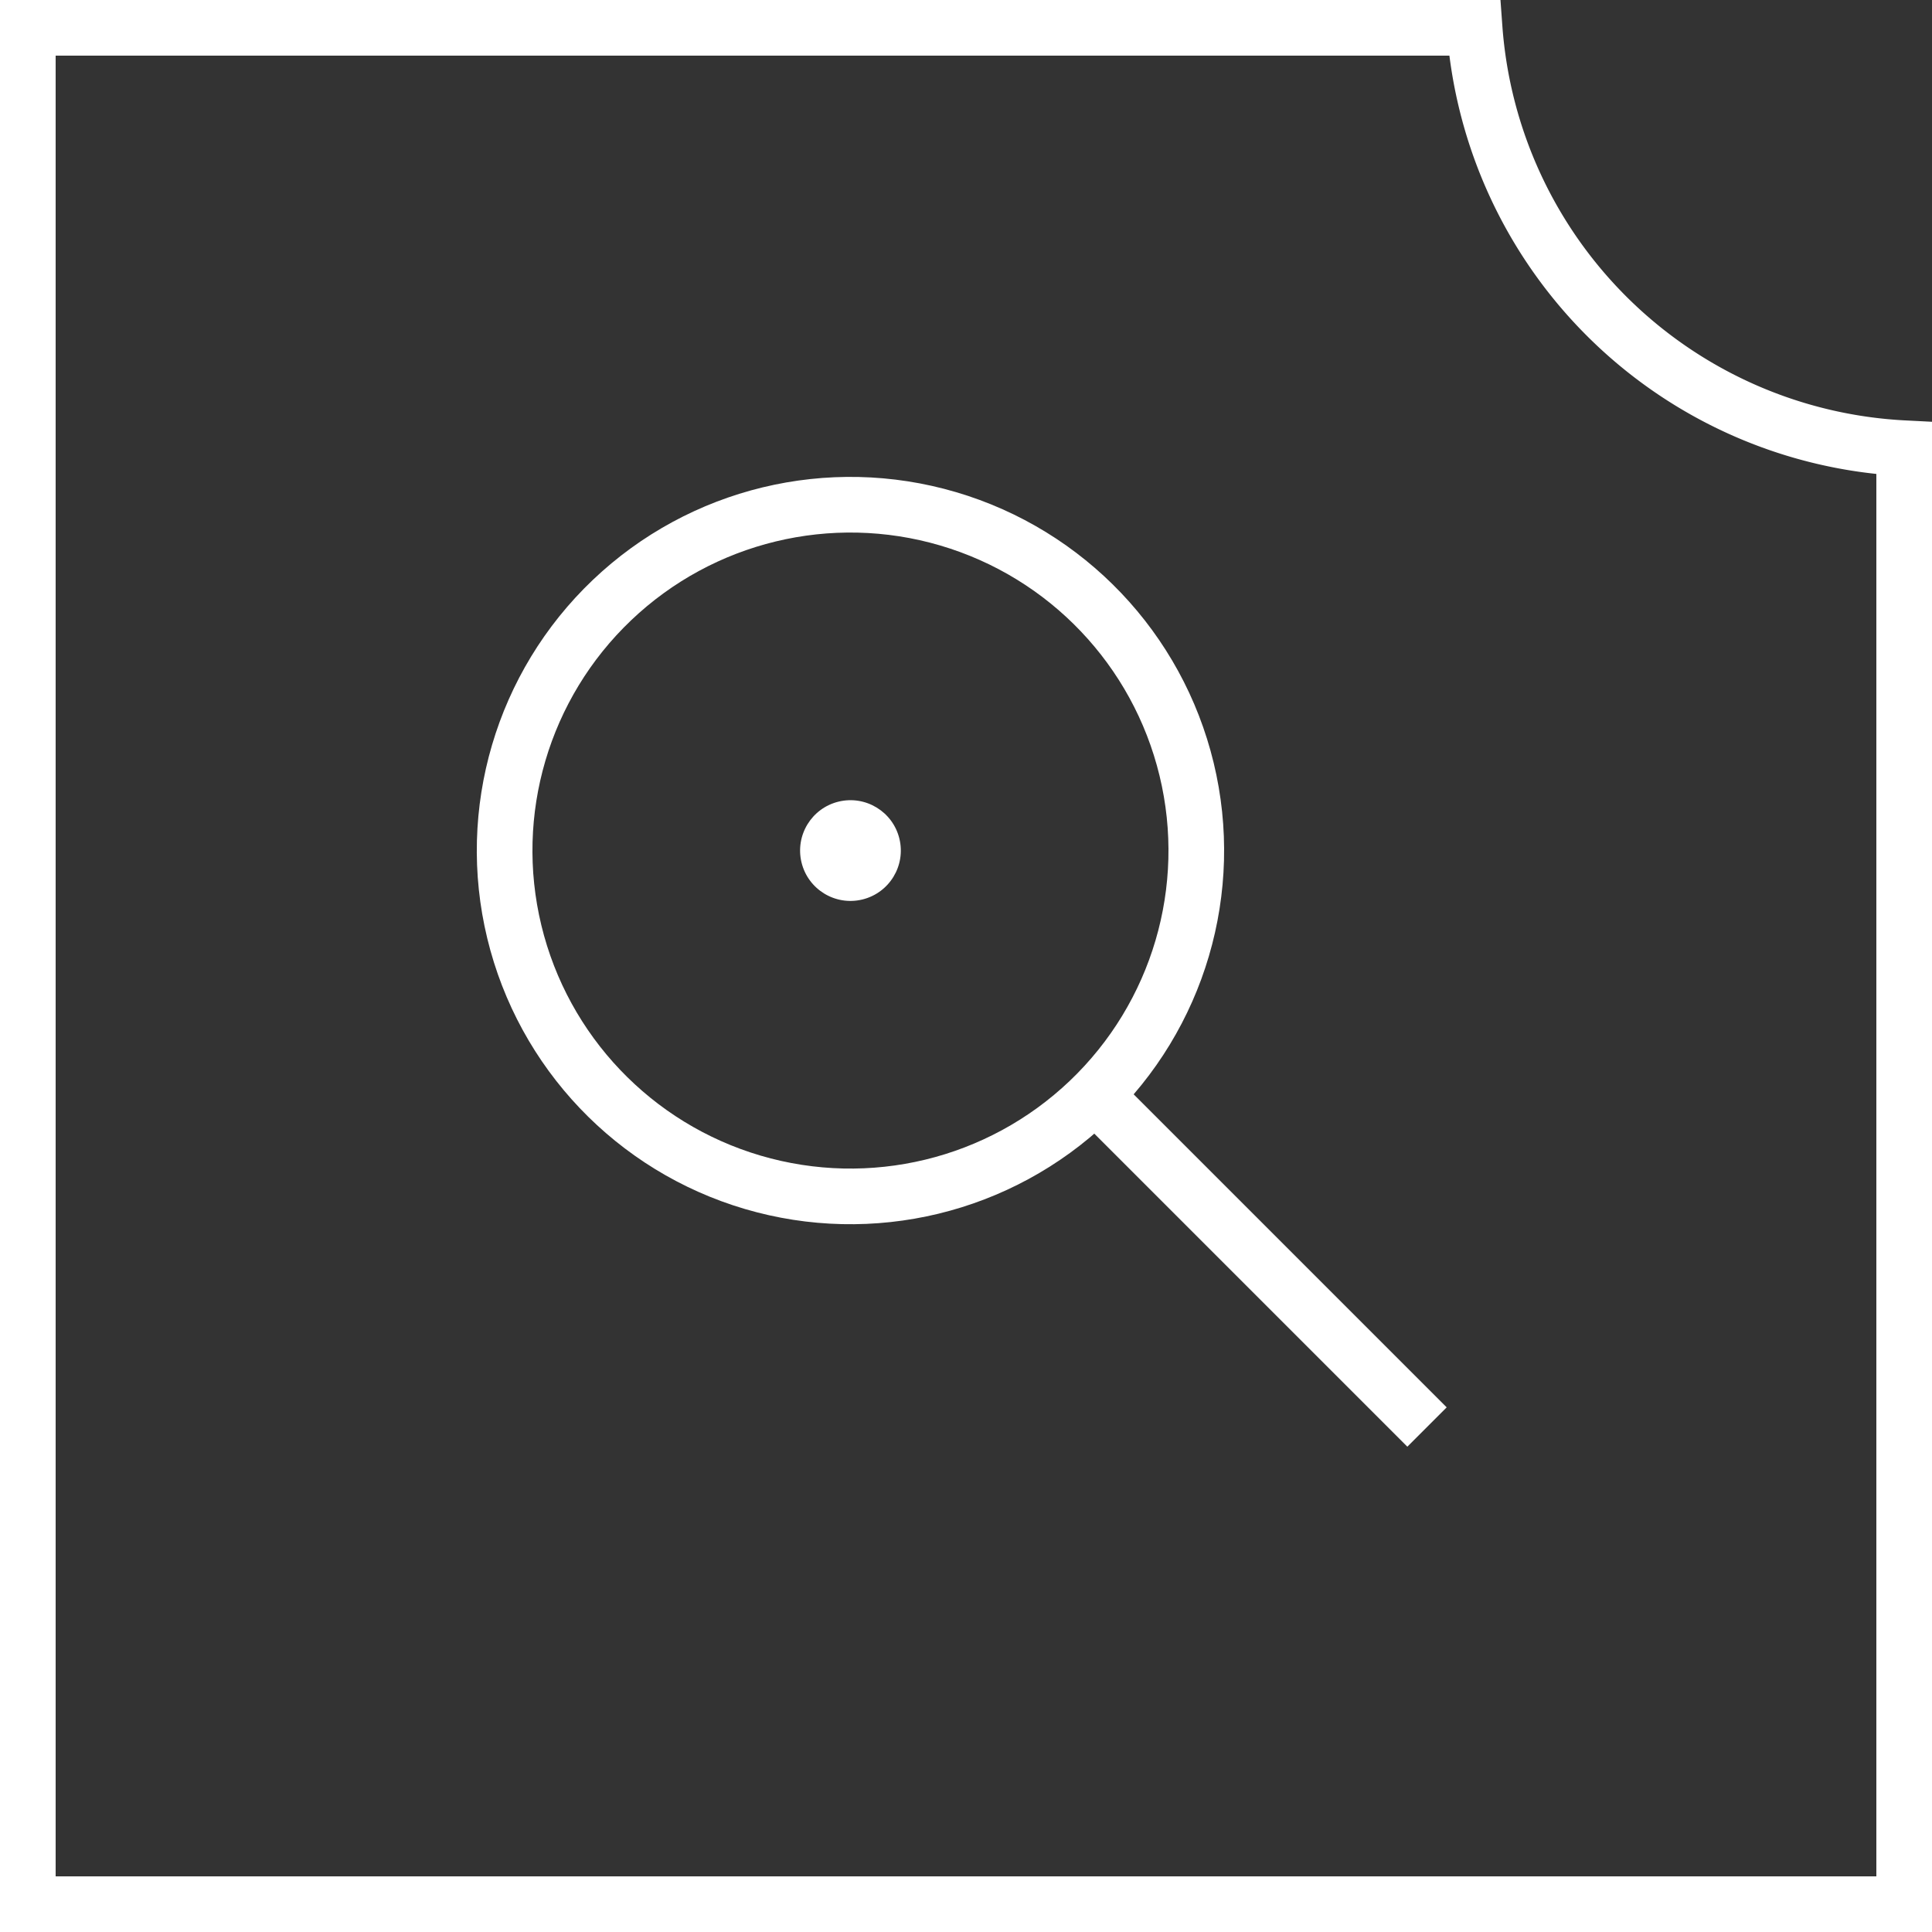 <?xml version="1.0" encoding="UTF-8"?> <svg xmlns="http://www.w3.org/2000/svg" viewBox="0 0 69.44 69.44"><rect x="0" y="0" width="69.44" height="69.44" fill="#333333" stroke="none"/><defs><style>.cls-1{fill:none;stroke:#fff;stroke-miterlimit:10;stroke-width:2px;}.cls-2{fill:#fff;}</style></defs><g id="Layer_2" data-name="Layer 2"><g id="Layer_1-2" data-name="Layer 1"><path class="cls-1" d="M53,1H1V68.44H68.44V16.11A16.31,16.31,0,0,1,53,1Z"></path><circle class="cls-1" cx="30.57" cy="30.57" r="12.43" transform="translate(-6.33 8.04) rotate(-13.59)"></circle><line class="cls-1" x1="51.29" y1="51.29" x2="39.36" y2="39.36"></line><circle class="cls-2" cx="30.57" cy="30.57" r="1.81" transform="translate(-6.33 8.04) rotate(-13.59)"></circle></g></g></svg> 